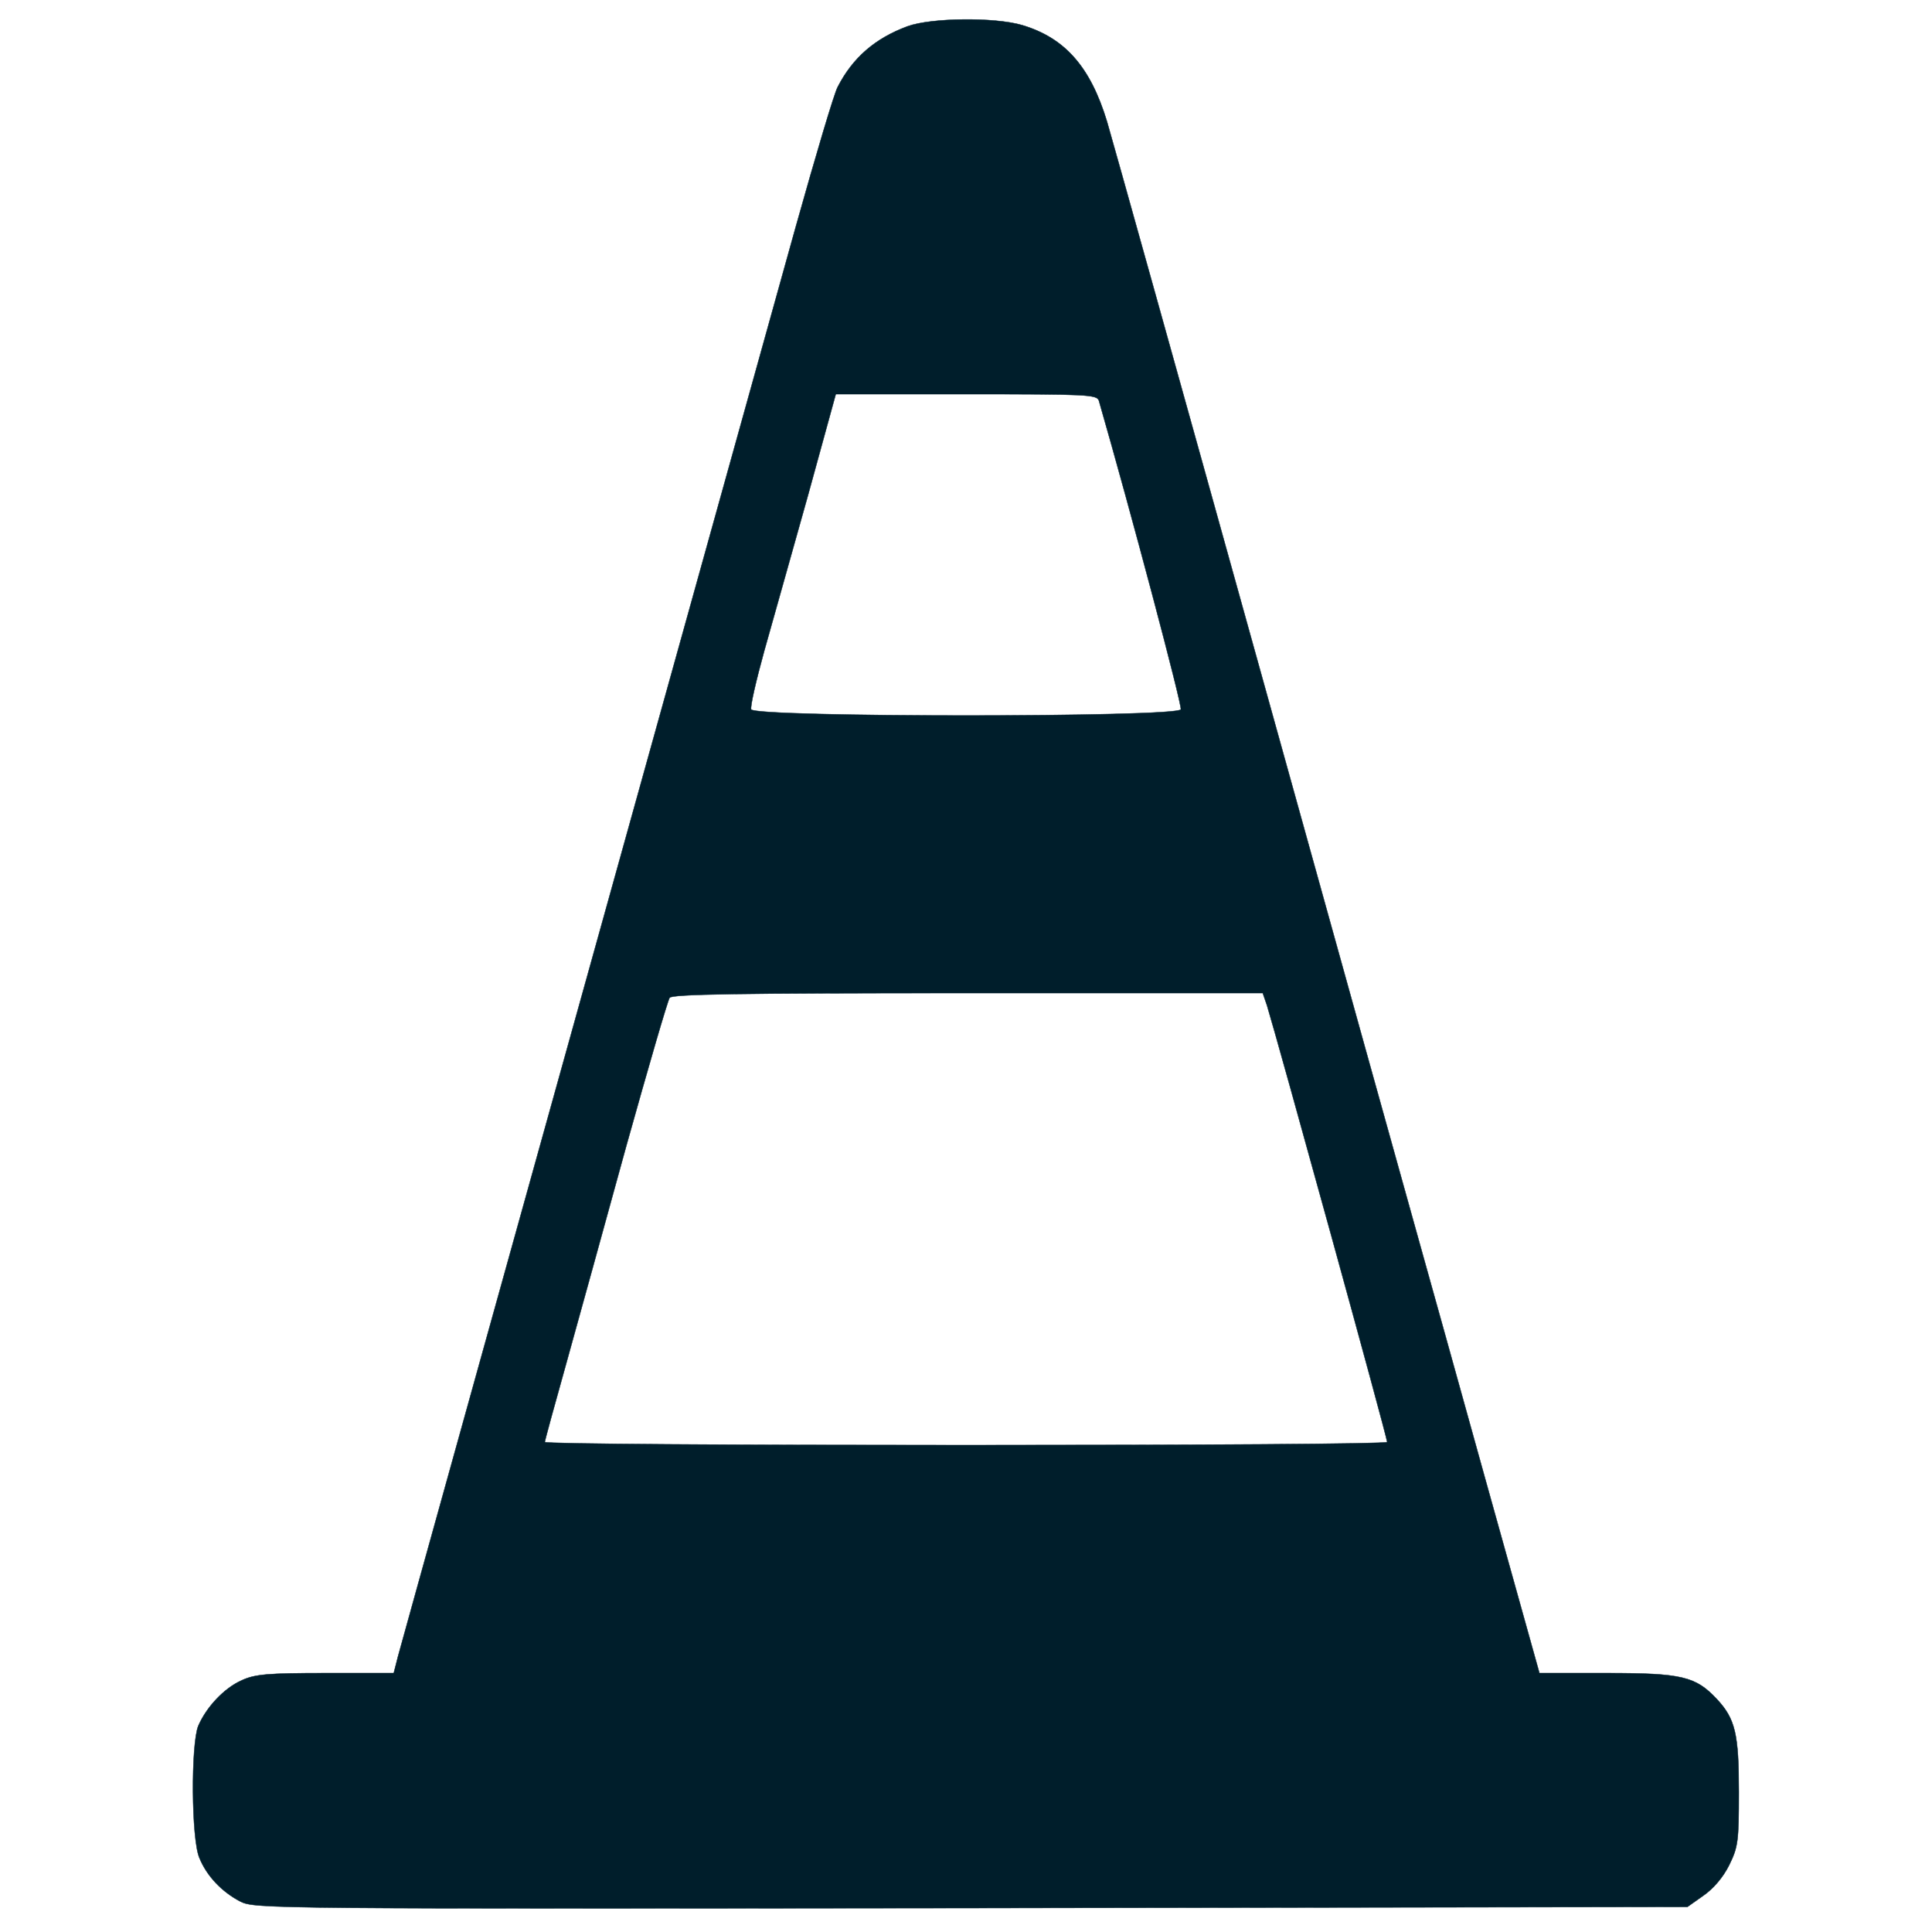 <?xml version="1.0" standalone="no"?>
<!DOCTYPE svg PUBLIC "-//W3C//DTD SVG 20010904//EN" "http://www.w3.org/TR/2001/REC-SVG-20010904/DTD/svg10.dtd">
<svg xmlns="http://www.w3.org/2000/svg" version="1.0" width="25px" height="25px" viewBox="0 0 500 500" preserveAspectRatio="xMidYMid meet">

<g transform="translate(0,500) scale(0.1,-0.1)" fill="#001e2b" stroke="#001e2b">
<path d="M2349 4932 c-84 -31 -142 -81 -181 -157 -9 -16 -57 -178 -108 -360 -826 -2967 -1012 -3636 -1030 -3702 l-11 -43 -177 0 c-150 0 -183 -3 -217 -19 -45 -20 -91 -69 -112 -118 -19 -48 -18 -292 3 -341 19 -47 58 -88 106 -113 37 -19 81 -19 1891 -17 l1854 3 41 29 c26 18 51 47 67 79 23 47 25 61 25 189 0 151 -9 190 -58 242 -54 57 -89 66 -283 66 l-175 0 -139 498 c-76 273 -155 558 -176 632 -21 74 -205 736 -409 1470 -204 734 -382 1371 -395 1415 -43 142 -109 217 -220 250 -72 21 -235 19 -296 -3z m495 -969 c81 -281 216 -789 212 -799 -8 -21 -1104 -21 -1112 0 -3 7 13 76 34 152 22 77 72 257 113 402 l72 262 338 0 c313 0 338 -1 343 -17z m435 -1565 c27 -88 311 -1117 311 -1130 0 -5 -490 -8 -1090 -8 -600 0 -1090 3 -1090 8 0 4 25 95 55 202 30 107 100 362 156 565 57 204 107 376 112 383 7 9 174 12 772 12 l763 0 11 -32z"/>
</g>
</svg>
